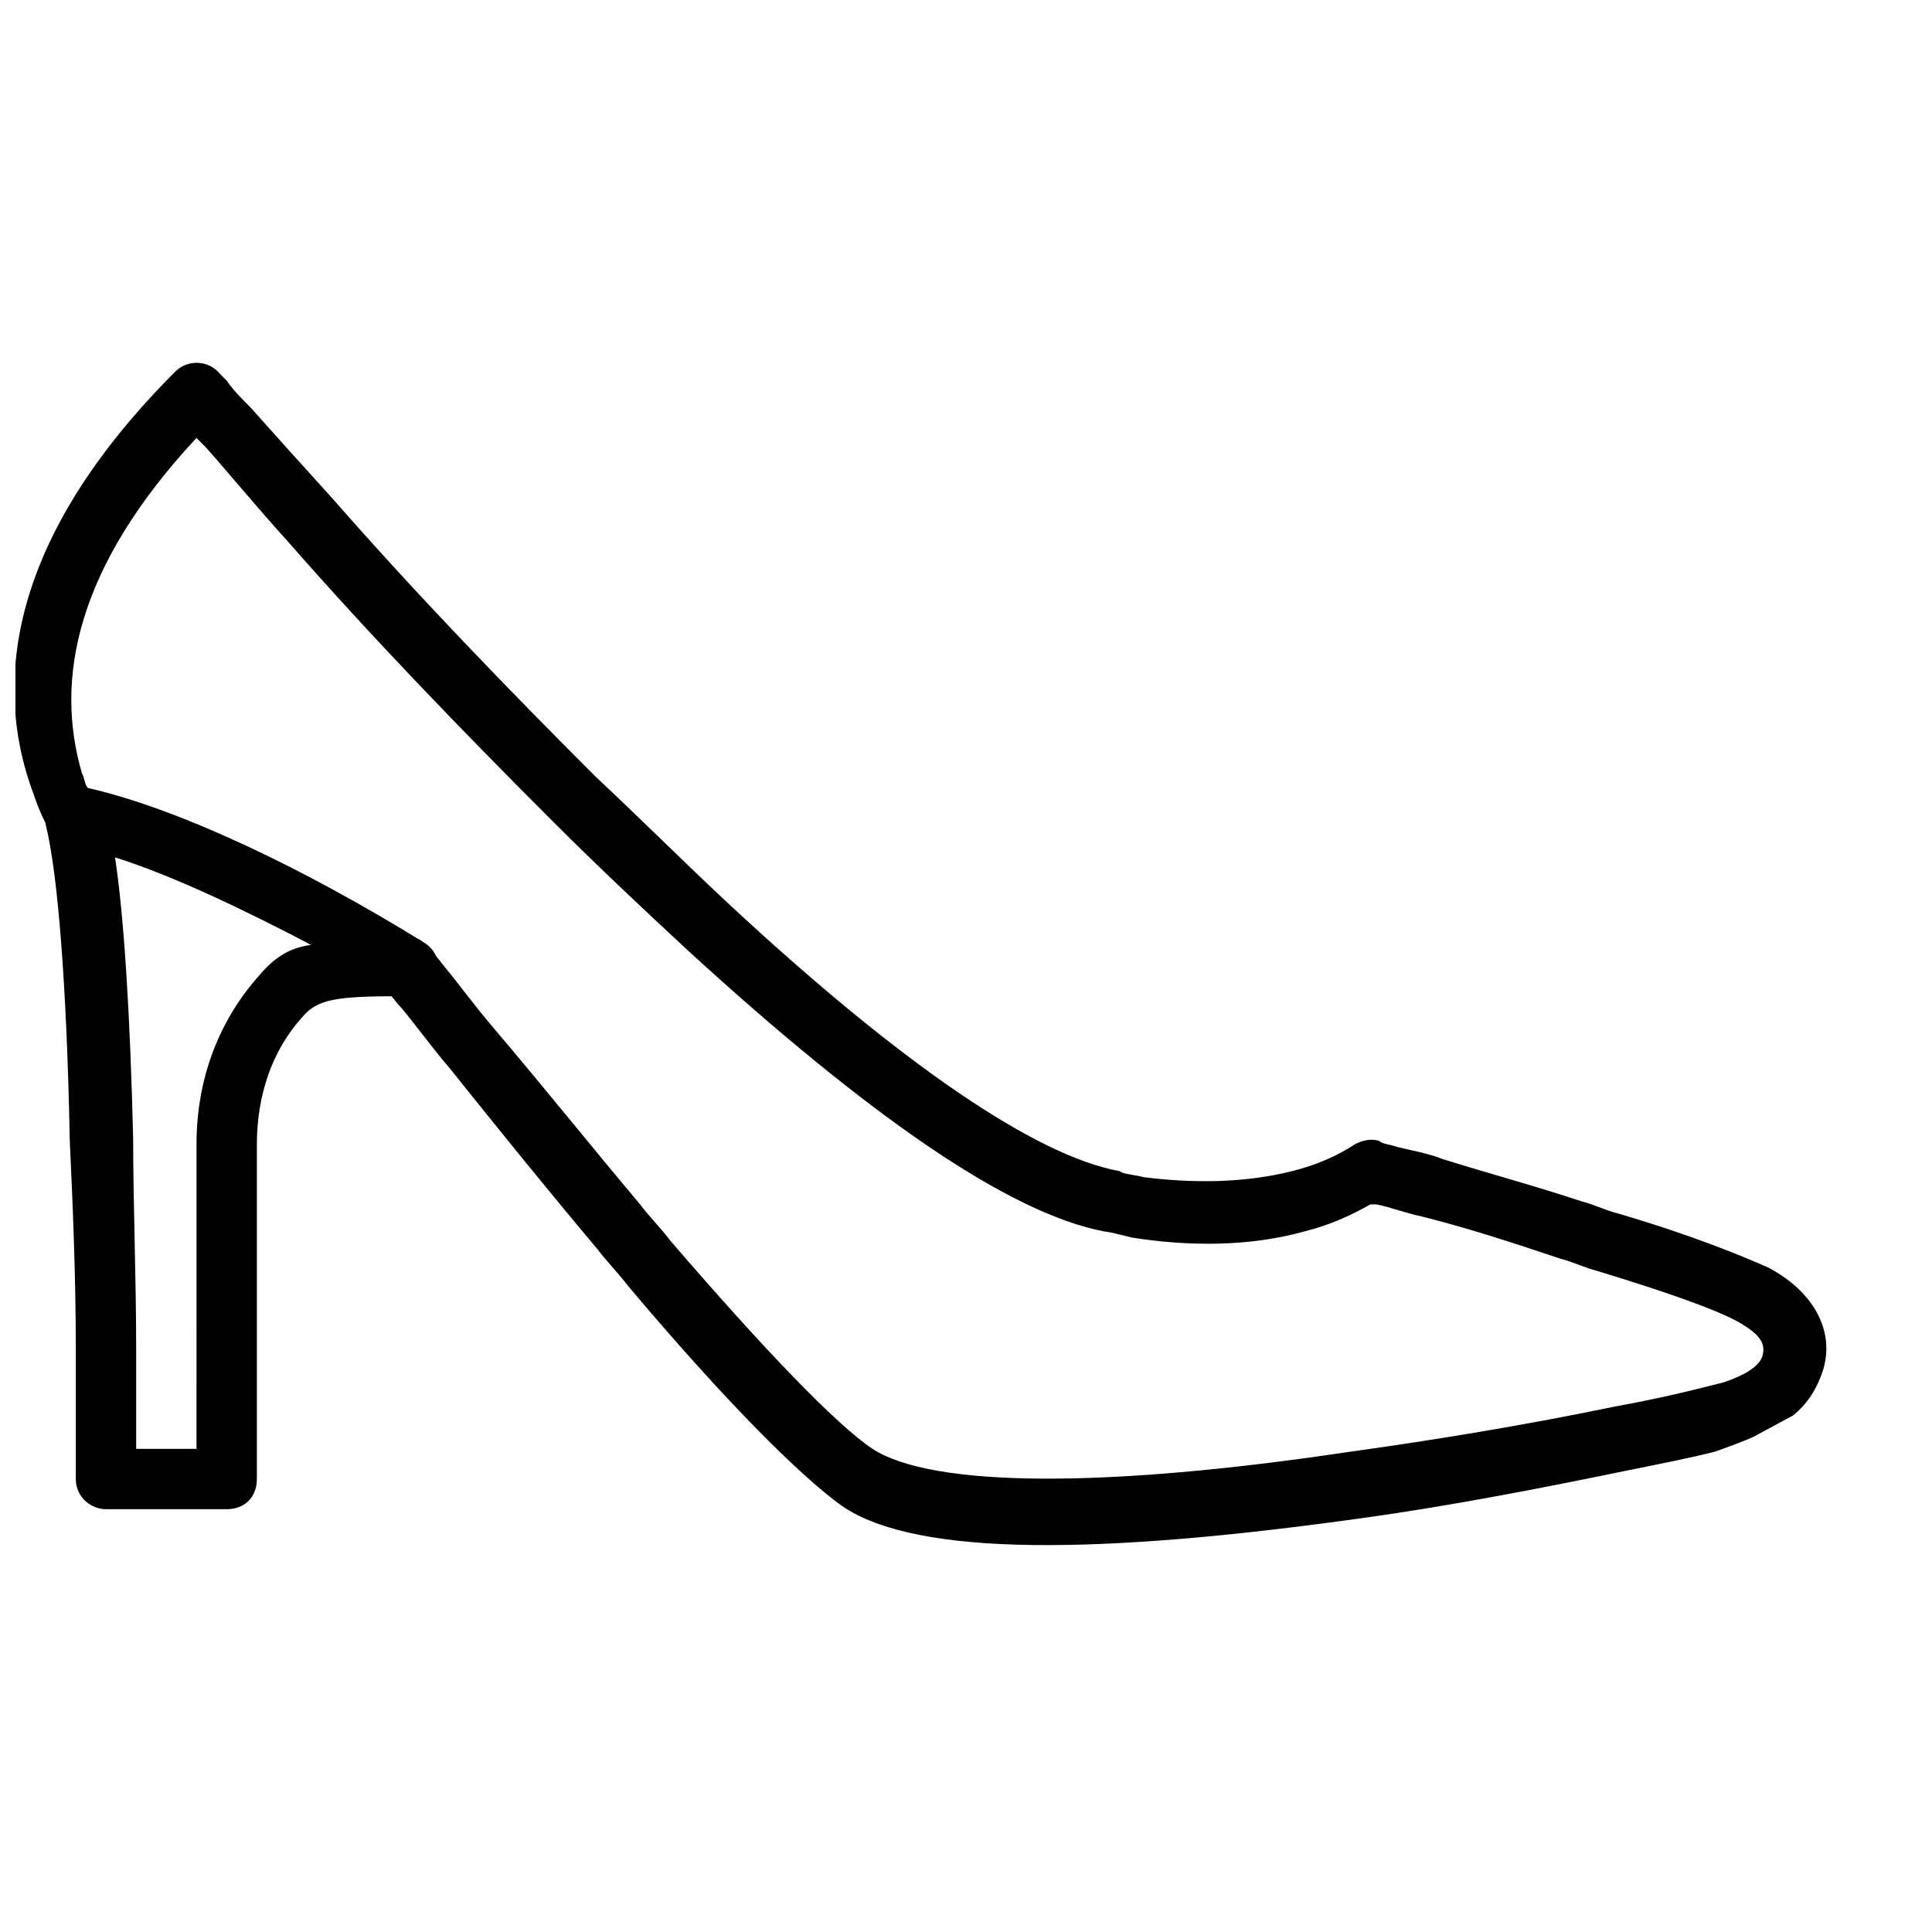 <?xml version="1.0" encoding="UTF-8"?>
<!-- Uploaded to: ICON Repo, www.svgrepo.com, Generator: ICON Repo Mixer Tools -->
<svg width="800px" height="800px" version="1.1" viewBox="144 144 512 512" xmlns="http://www.w3.org/2000/svg">
 <defs>
  <clipPath id="a">
   <path d="m148.09 240h479.91v314h-479.91z"/>
  </clipPath>
 </defs>
 <g clip-path="url(#a)">
  <path d="m594.32 511.96c-6.398 1.598-13.594 3.199-22.391 4.797-23.191 4.797-47.184 8.797-70.375 11.996-63.977 9.598-110.36 9.598-126.35-0.801-9.598-6.398-28.789-26.391-53.578-55.18-2.398-3.199-5.598-6.398-7.996-9.598-12.797-15.191-25.594-31.184-39.188-47.18-4.797-5.598-8.797-11.195-12.797-15.992-2.398-3.199-4-4.797-4.797-5.598-0.801-0.801-1.598-1.598-2.398-1.598-27.988-17.594-62.375-34.387-87.168-39.984-0.801-0.801-0.801-2.398-1.598-4-7.199-24.793-1.602-54.383 30.387-88.77 0.801 0.801 1.598 1.598 2.398 2.398 6.398 7.199 13.598 15.996 21.594 24.793 22.391 25.59 46.383 50.383 70.375 74.371 12.797 12.797 24.789 23.992 35.988 34.387 47.184 43.184 84.77 69.574 110.36 74.371 0.801 0 4 0.801 7.199 1.598 15.195 2.398 31.188 2.398 45.582-1.598 6.398-1.598 11.996-4 17.594-7.199h1.598c4 0.801 7.996 2.398 11.996 3.199 12.797 3.199 24.789 7.199 36.785 11.195 3.199 0.801 6.398 2.398 9.598 3.199 18.395 5.598 31.988 10.395 37.586 13.594 5.598 3.199 7.199 5.598 6.398 8.797s-5.598 5.598-10.395 7.199m18.387 8.797c4-3.199 6.398-7.199 7.996-11.996 3.199-10.395-2.398-20.793-14.395-27.191-7.199-3.199-20.793-8.797-39.984-14.395-3.199-0.801-6.398-2.398-9.598-3.199-11.996-4-23.992-7.199-36.785-11.195-4-1.598-8.797-2.398-11.996-3.199-2.398-0.801-4-0.801-4.797-1.598-2.398-0.801-4.797 0-6.398 0.801-4.797 3.199-10.395 5.598-16.793 7.199-12.797 3.199-26.391 3.199-39.184 1.598-3.199-0.801-5.598-0.801-6.398-1.598-22.391-4-58.379-28.789-103.16-70.375-11.195-10.395-23.191-22.391-35.988-34.387-23.191-23.191-47.184-47.98-69.574-73.57-7.996-8.797-15.195-16.793-21.594-23.992-2.398-2.398-4.797-4.797-6.394-7.199-0.801-0.797-1.602-1.598-1.602-1.598-3.199-4-8.797-4-11.996-0.801-41.586 41.586-49.582 79.969-37.586 111.96 1.598 4.797 3.199 7.996 4.797 10.395 0.801 1.602 3.203 3.203 4.801 3.203 21.594 4 56.777 20.793 83.969 38.387 0.801 0.801 2.398 3.199 4 4.797 4 4.797 7.996 10.395 12.797 15.992 12.797 15.992 26.391 32.789 39.184 47.98 2.398 3.199 5.598 6.398 7.996 9.598 25.59 30.387 45.582 50.383 56.777 58.379 19.992 13.594 68.773 12.797 137.55 3.199 23.191-3.199 47.98-7.996 71.172-12.797 7.996-1.598 15.992-3.199 22.391-4.797 2.398-0.801 8.797-3.199 10.395-4z"/>
 </g>
 <path d="m172.09 543.95h31.988c4.797 0 7.996-3.199 7.996-7.996v-88.77c0-12.797 4-24.789 11.996-33.586 4-4.797 8.797-5.598 26.391-5.598h1.598c7.996 0 11.195-10.395 4-14.395-29.59-18.395-66.375-35.988-90.367-40.785-5.598-0.801-10.395 4-9.598 9.598 3.199 12.797 5.598 42.383 6.398 83.969 0.801 16.793 1.598 35.984 1.598 55.176v34.387c0 4.801 4 8 8 8zm7.996-42.387c0-19.191-0.801-38.387-0.801-55.98-0.801-32.789-2.398-58.379-4.797-74.371 15.195 4.797 33.586 13.594 51.98 23.191-6.398 0.801-10.398 4-14.395 8.801-10.395 11.996-15.992 27.191-15.992 43.984l-0.004 80.766h-15.992v-26.391z"/>
</svg>